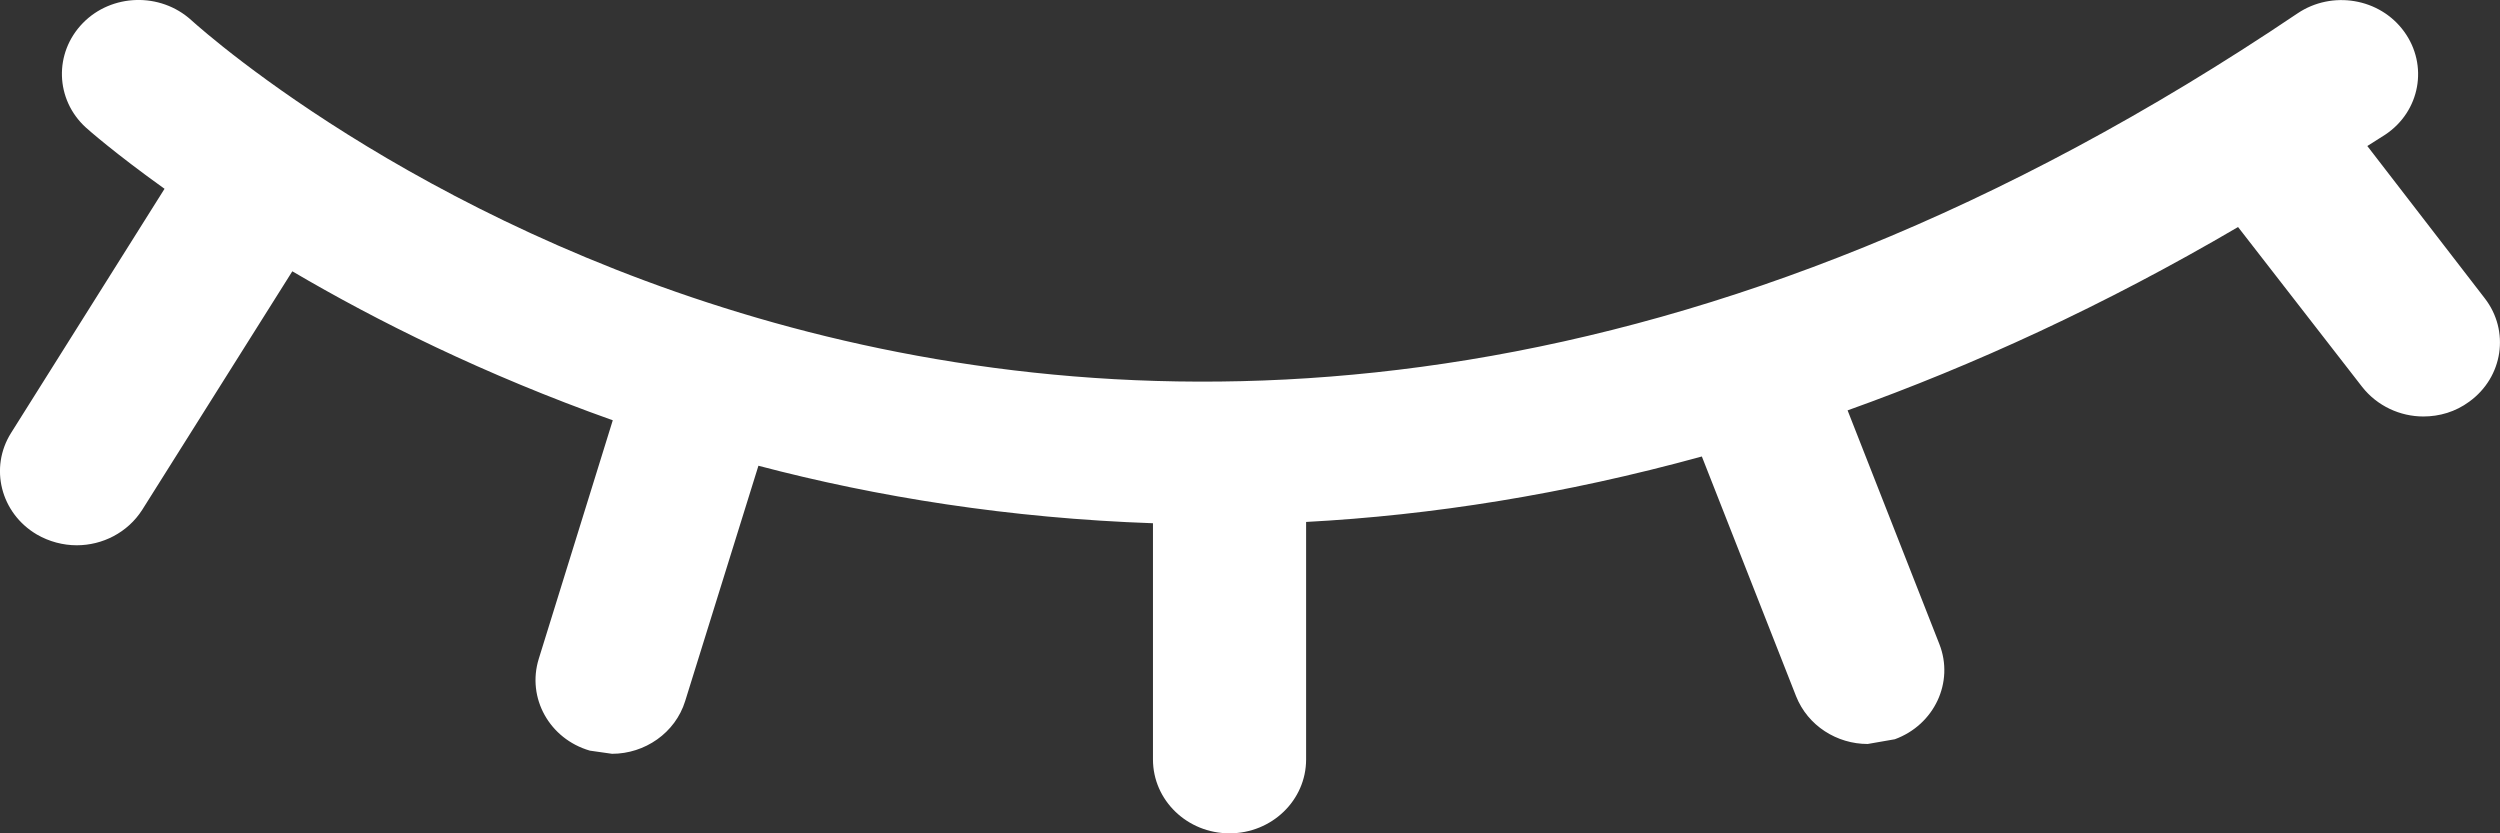 <svg width="27" height="9" viewBox="0 0 27 9" version="1.1" xmlns="http://www.w3.org/2000/svg" xmlns:xlink="http://www.w3.org/1999/xlink">
<rect x="0" y="0" width="27" height="9" fill="#333333" stroke="none"/>
<g id="Canvas" fill="none">
<path id="olho-fechado_icon" d="M 25.567 1.577L 25.761 1.454C 26.139 1.202 26.227 0.704 25.966 0.343C 25.702 -0.023 25.184 -0.105 24.814 0.144C 11.877 8.869 2.46 0.573 2.064 0.216C 1.731 -0.085 1.205 -0.07 0.894 0.25C 0.581 0.572 0.596 1.075 0.927 1.377C 0.945 1.394 1.239 1.654 1.777 2.039L 0.12 4.675C -0.117 5.051 0.007 5.542 0.397 5.772C 0.531 5.85 0.682 5.889 0.829 5.889C 1.107 5.889 1.379 5.752 1.536 5.506L 3.157 2.93C 4.065 3.464 5.23 4.046 6.618 4.539L 5.819 7.114C 5.687 7.538 5.935 7.981 6.371 8.107L 6.61 8.141C 6.963 8.141 7.293 7.917 7.4 7.571L 8.191 5.03C 9.472 5.368 10.905 5.597 12.452 5.651L 12.452 8.202C 12.452 8.643 12.822 9 13.279 9C 13.736 9 14.106 8.643 14.106 8.202L 14.106 5.637C 15.456 5.565 16.886 5.341 18.38 4.93L 19.398 7.52C 19.525 7.839 19.839 8.035 20.171 8.035L 20.464 7.984C 20.891 7.828 21.107 7.367 20.945 6.956L 19.954 4.432C 21.314 3.945 22.719 3.303 24.171 2.452L 25.511 4.178C 25.674 4.386 25.923 4.498 26.172 4.498C 26.346 4.498 26.519 4.448 26.668 4.338C 27.034 4.073 27.108 3.573 26.835 3.221L 25.567 1.577Z" fill="white"/>
</g>
</svg>
